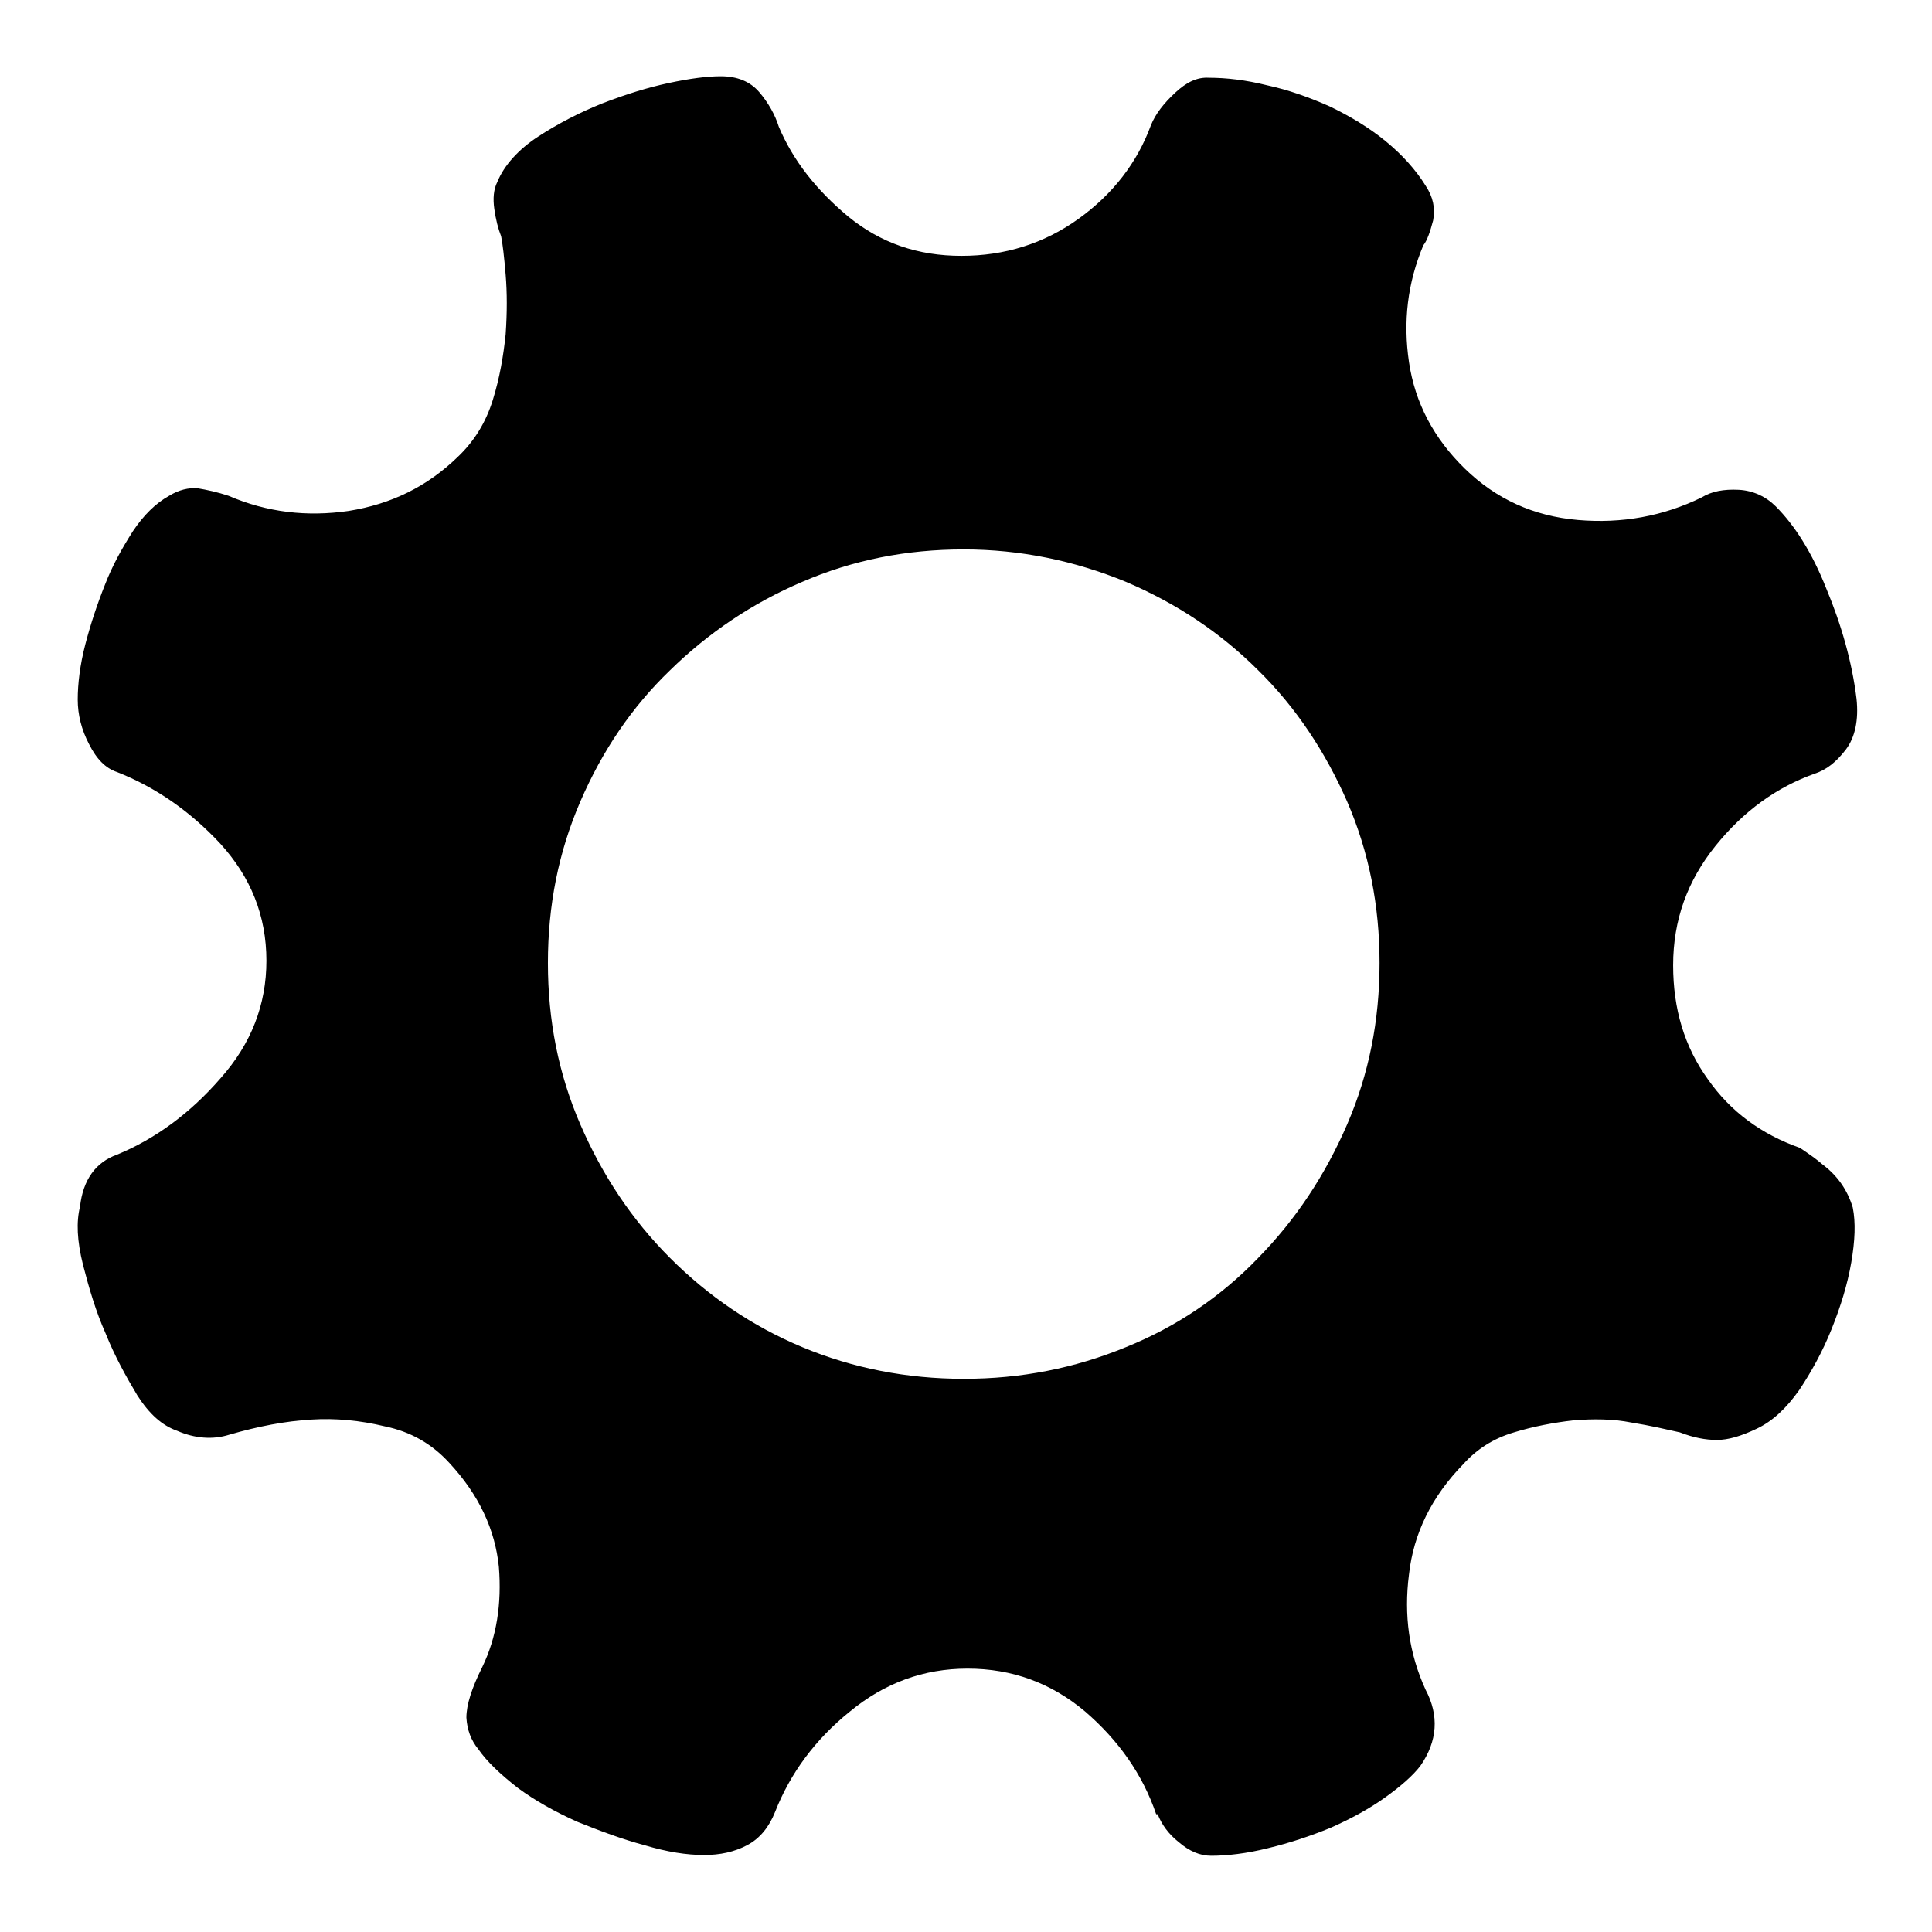 <?xml version="1.0" encoding="utf-8"?>
<!-- Svg Vector Icons : http://www.onlinewebfonts.com/icon -->
<!DOCTYPE svg PUBLIC "-//W3C//DTD SVG 1.1//EN" "http://www.w3.org/Graphics/SVG/1.1/DTD/svg11.dtd">
<svg version="1.1" xmlns="http://www.w3.org/2000/svg" xmlns:xlink="http://www.w3.org/1999/xlink" x="0px" y="0px" viewBox="0 0 256 256" enable-background="new 0 0 256 256" xml:space="preserve">
<g> <path fill="#000000" d="M106.3,178.5c-6.7-2.8-12.5-6.8-17.5-11.8c-5.1-5.1-9-11-11.9-17.7c-2.9-6.7-4.3-13.8-4.3-21.4 c0-7.6,1.4-14.7,4.3-21.4c2.9-6.7,6.8-12.5,11.9-17.4c5-4.9,10.9-8.9,17.5-11.7c6.7-2.9,13.8-4.3,21.4-4.3c7.5,0,14.7,1.5,21.5,4.3 c6.8,2.9,12.6,6.8,17.5,11.7c5,4.9,8.9,10.8,11.8,17.4c2.9,6.7,4.3,13.8,4.3,21.4c0,7.6-1.4,14.7-4.3,21.4 c-2.9,6.7-6.8,12.6-11.8,17.7c-4.9,5.1-10.8,9.1-17.5,11.8c-6.8,2.8-13.9,4.2-21.5,4.2C120.2,182.7,113,181.3,106.3,178.5  M155.7,12.3c-1.5,1.4-2.6,2.8-3.2,4.3c-1.8,4.9-5,9.1-9.6,12.4c-4.6,3.3-9.8,4.9-15.5,4.9c-5.8,0-10.7-1.7-15-5.2 c-4.2-3.5-7.3-7.4-9.2-11.9c-0.5-1.6-1.4-3.2-2.6-4.6c-1.2-1.4-2.9-2.1-5.1-2.1c-1.8,0-4.1,0.3-6.9,0.9c-2.8,0.6-5.7,1.5-8.8,2.7 c-3,1.2-5.9,2.7-8.5,4.4c-2.6,1.7-4.5,3.8-5.4,6c-0.5,1-0.6,2.2-0.4,3.6c0.2,1.4,0.5,2.6,0.9,3.6c0.2,1,0.4,2.7,0.6,5.1 c0.2,2.4,0.2,5,0,7.9c-0.3,2.9-0.8,5.8-1.7,8.7c-0.9,2.9-2.4,5.4-4.6,7.5c-4.1,4-8.9,6.3-14.5,7.2c-5.5,0.8-10.8,0.2-15.9-2 c-1.5-0.5-2.9-0.8-4.1-1c-1.2-0.1-2.5,0.2-3.8,1c-1.8,1-3.4,2.6-4.8,4.7c-1.4,2.2-2.7,4.5-3.7,7.1c-1,2.5-1.9,5.2-2.6,7.9 c-0.7,2.7-1,5.2-1,7.3c0,2,0.5,4,1.5,5.9c1,2,2.2,3.2,3.7,3.7c5.1,2,9.7,5.2,13.7,9.5c4,4.4,6.1,9.5,6.1,15.5c0,5.8-2,11-6.1,15.6 c-4,4.6-8.6,8-13.7,10.1c-2.8,1-4.5,3.3-4.9,6.9c-0.5,2-0.4,4.5,0.4,7.7c0.8,3.1,1.7,6.2,3,9.1c1.2,3,2.7,5.7,4.2,8.2 c1.6,2.5,3.3,4,5.3,4.7c2.3,1,4.7,1.2,6.9,0.5c3.8-1.1,7.4-1.8,10.9-2c3.1-0.2,6.4,0.1,9.7,0.9c3.4,0.7,6.2,2.3,8.5,4.8 c4,4.3,6.1,8.9,6.6,13.8c0.4,4.9-0.3,9.4-2.2,13.3c-1.4,2.8-2.1,5-2.1,6.7c0.1,1.6,0.6,3,1.6,4.2c1.1,1.6,2.9,3.3,5.2,5.1 c2.3,1.7,5,3.2,7.9,4.5c3,1.2,5.9,2.3,8.9,3.1c3,0.9,5.6,1.3,7.9,1.3c2.1,0,4-0.4,5.7-1.3c1.7-0.9,2.9-2.4,3.7-4.4 c2-5.1,5.3-9.6,9.9-13.3c4.6-3.8,9.8-5.7,15.6-5.7c5.9,0,11.1,1.9,15.6,5.7c4.4,3.8,7.6,8.3,9.4,13.6h0.2c0.5,1.3,1.4,2.6,2.8,3.7 c1.4,1.2,2.8,1.8,4.3,1.8c2.1,0,4.7-0.3,7.5-1c2.9-0.7,5.6-1.6,8.3-2.7c2.7-1.2,5.1-2.5,7.2-4c2.1-1.5,3.7-2.9,4.7-4.2 c2.3-3.3,2.5-6.7,0.7-10.1c-2.2-4.8-2.9-9.9-2.2-15.3c0.6-5.4,3-10.3,7.2-14.6c1.8-2,4-3.4,6.7-4.2c2.6-0.8,5.3-1.3,7.9-1.6 c2.6-0.2,5.2-0.2,7.7,0.3c2.5,0.4,4.6,0.9,6.4,1.3c1.8,0.7,3.4,1,4.9,1c1.5,0,3.2-0.5,5.3-1.5c2.1-1,3.9-2.7,5.6-5.1 c1.6-2.4,3.1-5.1,4.3-8.1c1.2-3,2.1-5.9,2.6-8.8c0.5-2.9,0.6-5.3,0.2-7.3c-0.7-2.3-2-4.2-4-5.7c-0.8-0.7-1.8-1.4-3-2.2 c-5.1-1.8-9.2-4.8-12.2-9.1c-3.1-4.3-4.6-9.3-4.6-15.1c0-6,1.9-11.2,5.6-15.8c3.7-4.6,8.1-7.8,13.2-9.6c1.5-0.5,2.8-1.5,4.1-3.2 c1.2-1.6,1.7-3.9,1.4-6.7c-0.6-4.9-2-9.8-4-14.6c-1.9-4.8-4.2-8.4-6.7-10.9c-1.3-1.3-3-2.1-4.9-2.2c-2-0.1-3.6,0.2-4.9,1 c-5.1,2.5-10.6,3.5-16.4,3c-5.9-0.5-10.9-2.8-15-6.8c-4.1-4-6.6-8.7-7.4-14.1c-0.8-5.4-0.2-10.5,1.9-15.5c0.5-0.6,0.9-1.8,1.3-3.3 c0.3-1.6,0-3.1-1-4.6c-1.3-2.1-3.1-4.1-5.3-5.9c-2.2-1.8-4.7-3.3-7.4-4.6c-2.7-1.2-5.5-2.2-8.3-2.8c-2.8-0.7-5.4-1-7.7-1 C158.6,10.2,157.2,10.9,155.7,12.3"/></g>
</svg>